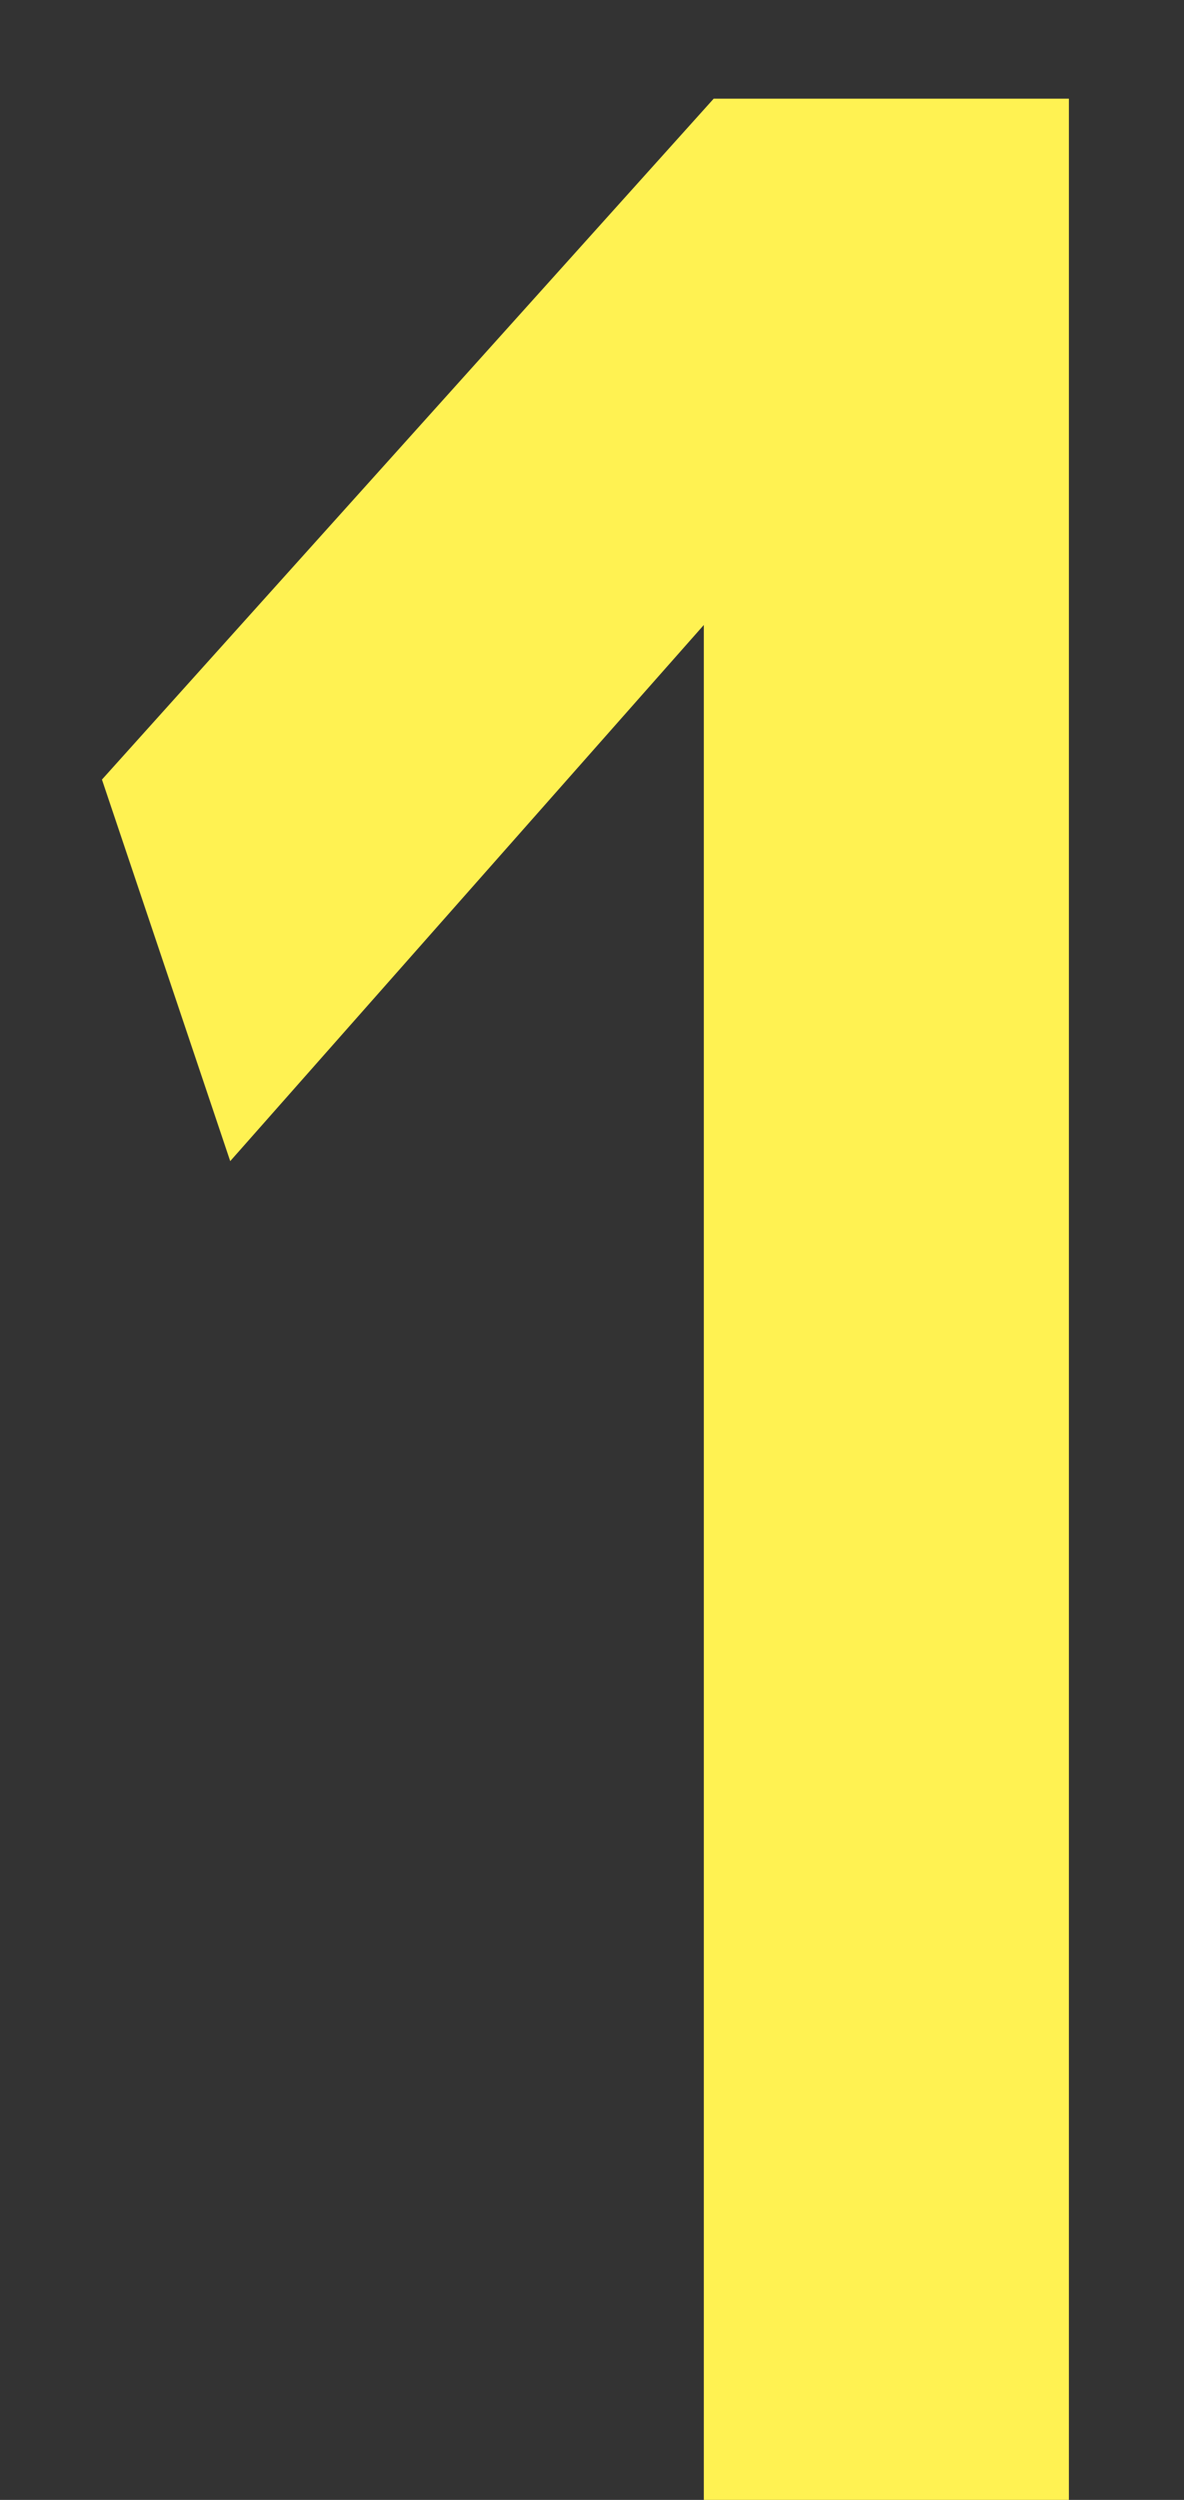 <svg width="9" height="19" viewBox="0 0 9 19" fill="none" xmlns="http://www.w3.org/2000/svg">
<rect x="0" y="0" width="9" height="19" fill="#333333" stroke="none"/>
<path d="M5.35 19V4.75L1.75 8.825L0.775 5.925L5.425 0.75H8.125V19H5.35Z" fill="#FFF252"/>
</svg>
